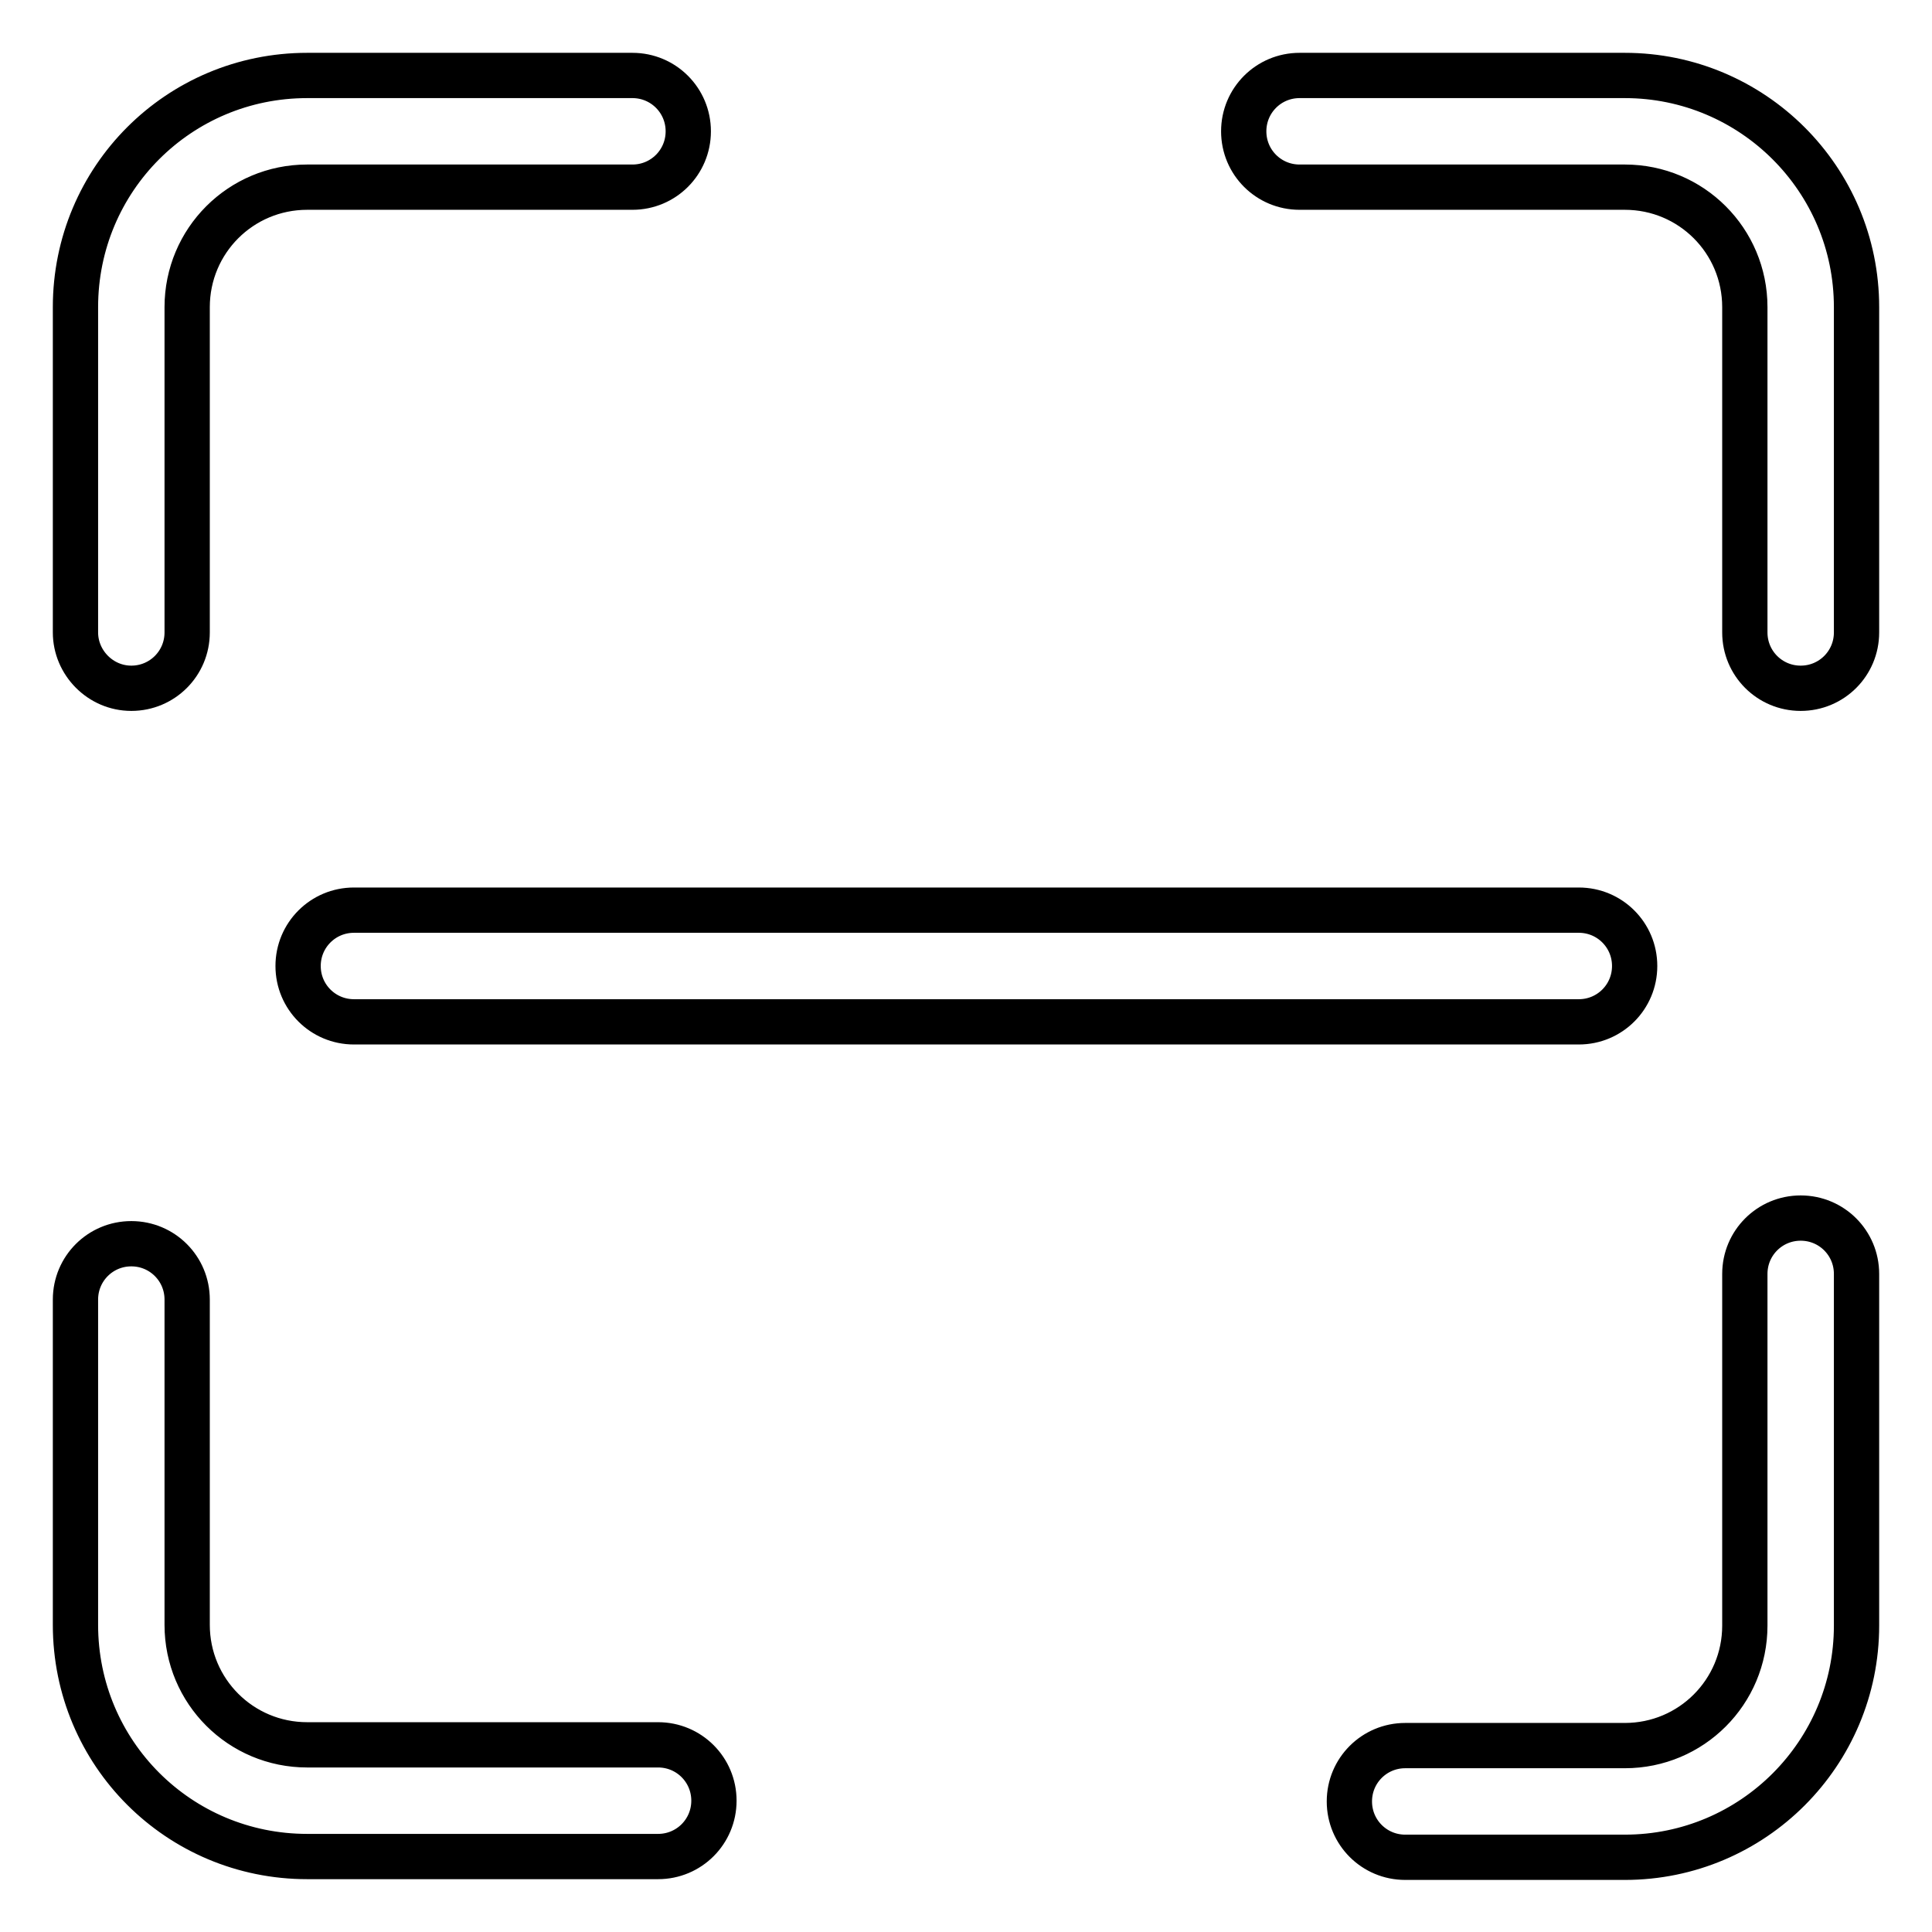 <?xml version="1.0" encoding="utf-8"?>
<!-- Svg Vector Icons : http://www.onlinewebfonts.com/icon -->
<!DOCTYPE svg PUBLIC "-//W3C//DTD SVG 1.1//EN" "http://www.w3.org/Graphics/SVG/1.1/DTD/svg11.dtd">
<svg version="1.1" xmlns="http://www.w3.org/2000/svg" xmlns:xlink="http://www.w3.org/1999/xlink" x="0px" y="0px" viewBox="0 0 256 256" enable-background="new 0 0 256 256" xml:space="preserve">
<g> <path stroke-width="6" fill-opacity="0" stroke="#000000"  d="M172.2,24.8c-4.1,0-7.4-3.3-7.4-7.4s3.3-7.4,7.4-7.4h43.1c16.9,0,30.7,13.7,30.7,30.7v43.1 c0,4.1-3.3,7.4-7.4,7.4c-4.1,0-7.4-3.3-7.4-7.4c0,0,0,0,0,0V40.7c0-8.8-7.1-15.9-15.9-15.9H172.2z M231.2,168.8 c0-4.1,3.3-7.4,7.4-7.4c4.1,0,7.4,3.3,7.4,7.4c0,0,0,0,0,0v46.6c0,16.9-13.7,30.7-30.7,30.7h-29.1c-4.1,0-7.4-3.3-7.4-7.4 s3.3-7.4,7.4-7.4c0,0,0,0,0,0h29.1c8.8,0,15.9-7.1,15.9-15.9V168.8z M87.2,231.2c4.1,0,7.4,3.3,7.4,7.4s-3.3,7.4-7.4,7.4 c0,0,0,0,0,0H40.7C23.7,246,10,232.3,10,215.3v-43.1c0-4.1,3.3-7.4,7.4-7.4s7.4,3.3,7.4,7.4v43.1c0,8.8,7.1,15.9,15.9,15.9H87.2z  M24.8,83.8c0,4.1-3.3,7.4-7.4,7.4S10,87.8,10,83.8V40.7C10,23.7,23.7,10,40.7,10h43.1c4.1,0,7.4,3.3,7.4,7.4s-3.3,7.4-7.4,7.4 H40.7c-8.8,0-15.9,7.1-15.9,15.9V83.8z M46.9,135.4c-4.1,0-7.4-3.3-7.4-7.4s3.3-7.4,7.4-7.4h162.3c4.1,0,7.4,3.3,7.4,7.4 s-3.3,7.4-7.4,7.4l0,0H46.9z"/></g>
</svg>